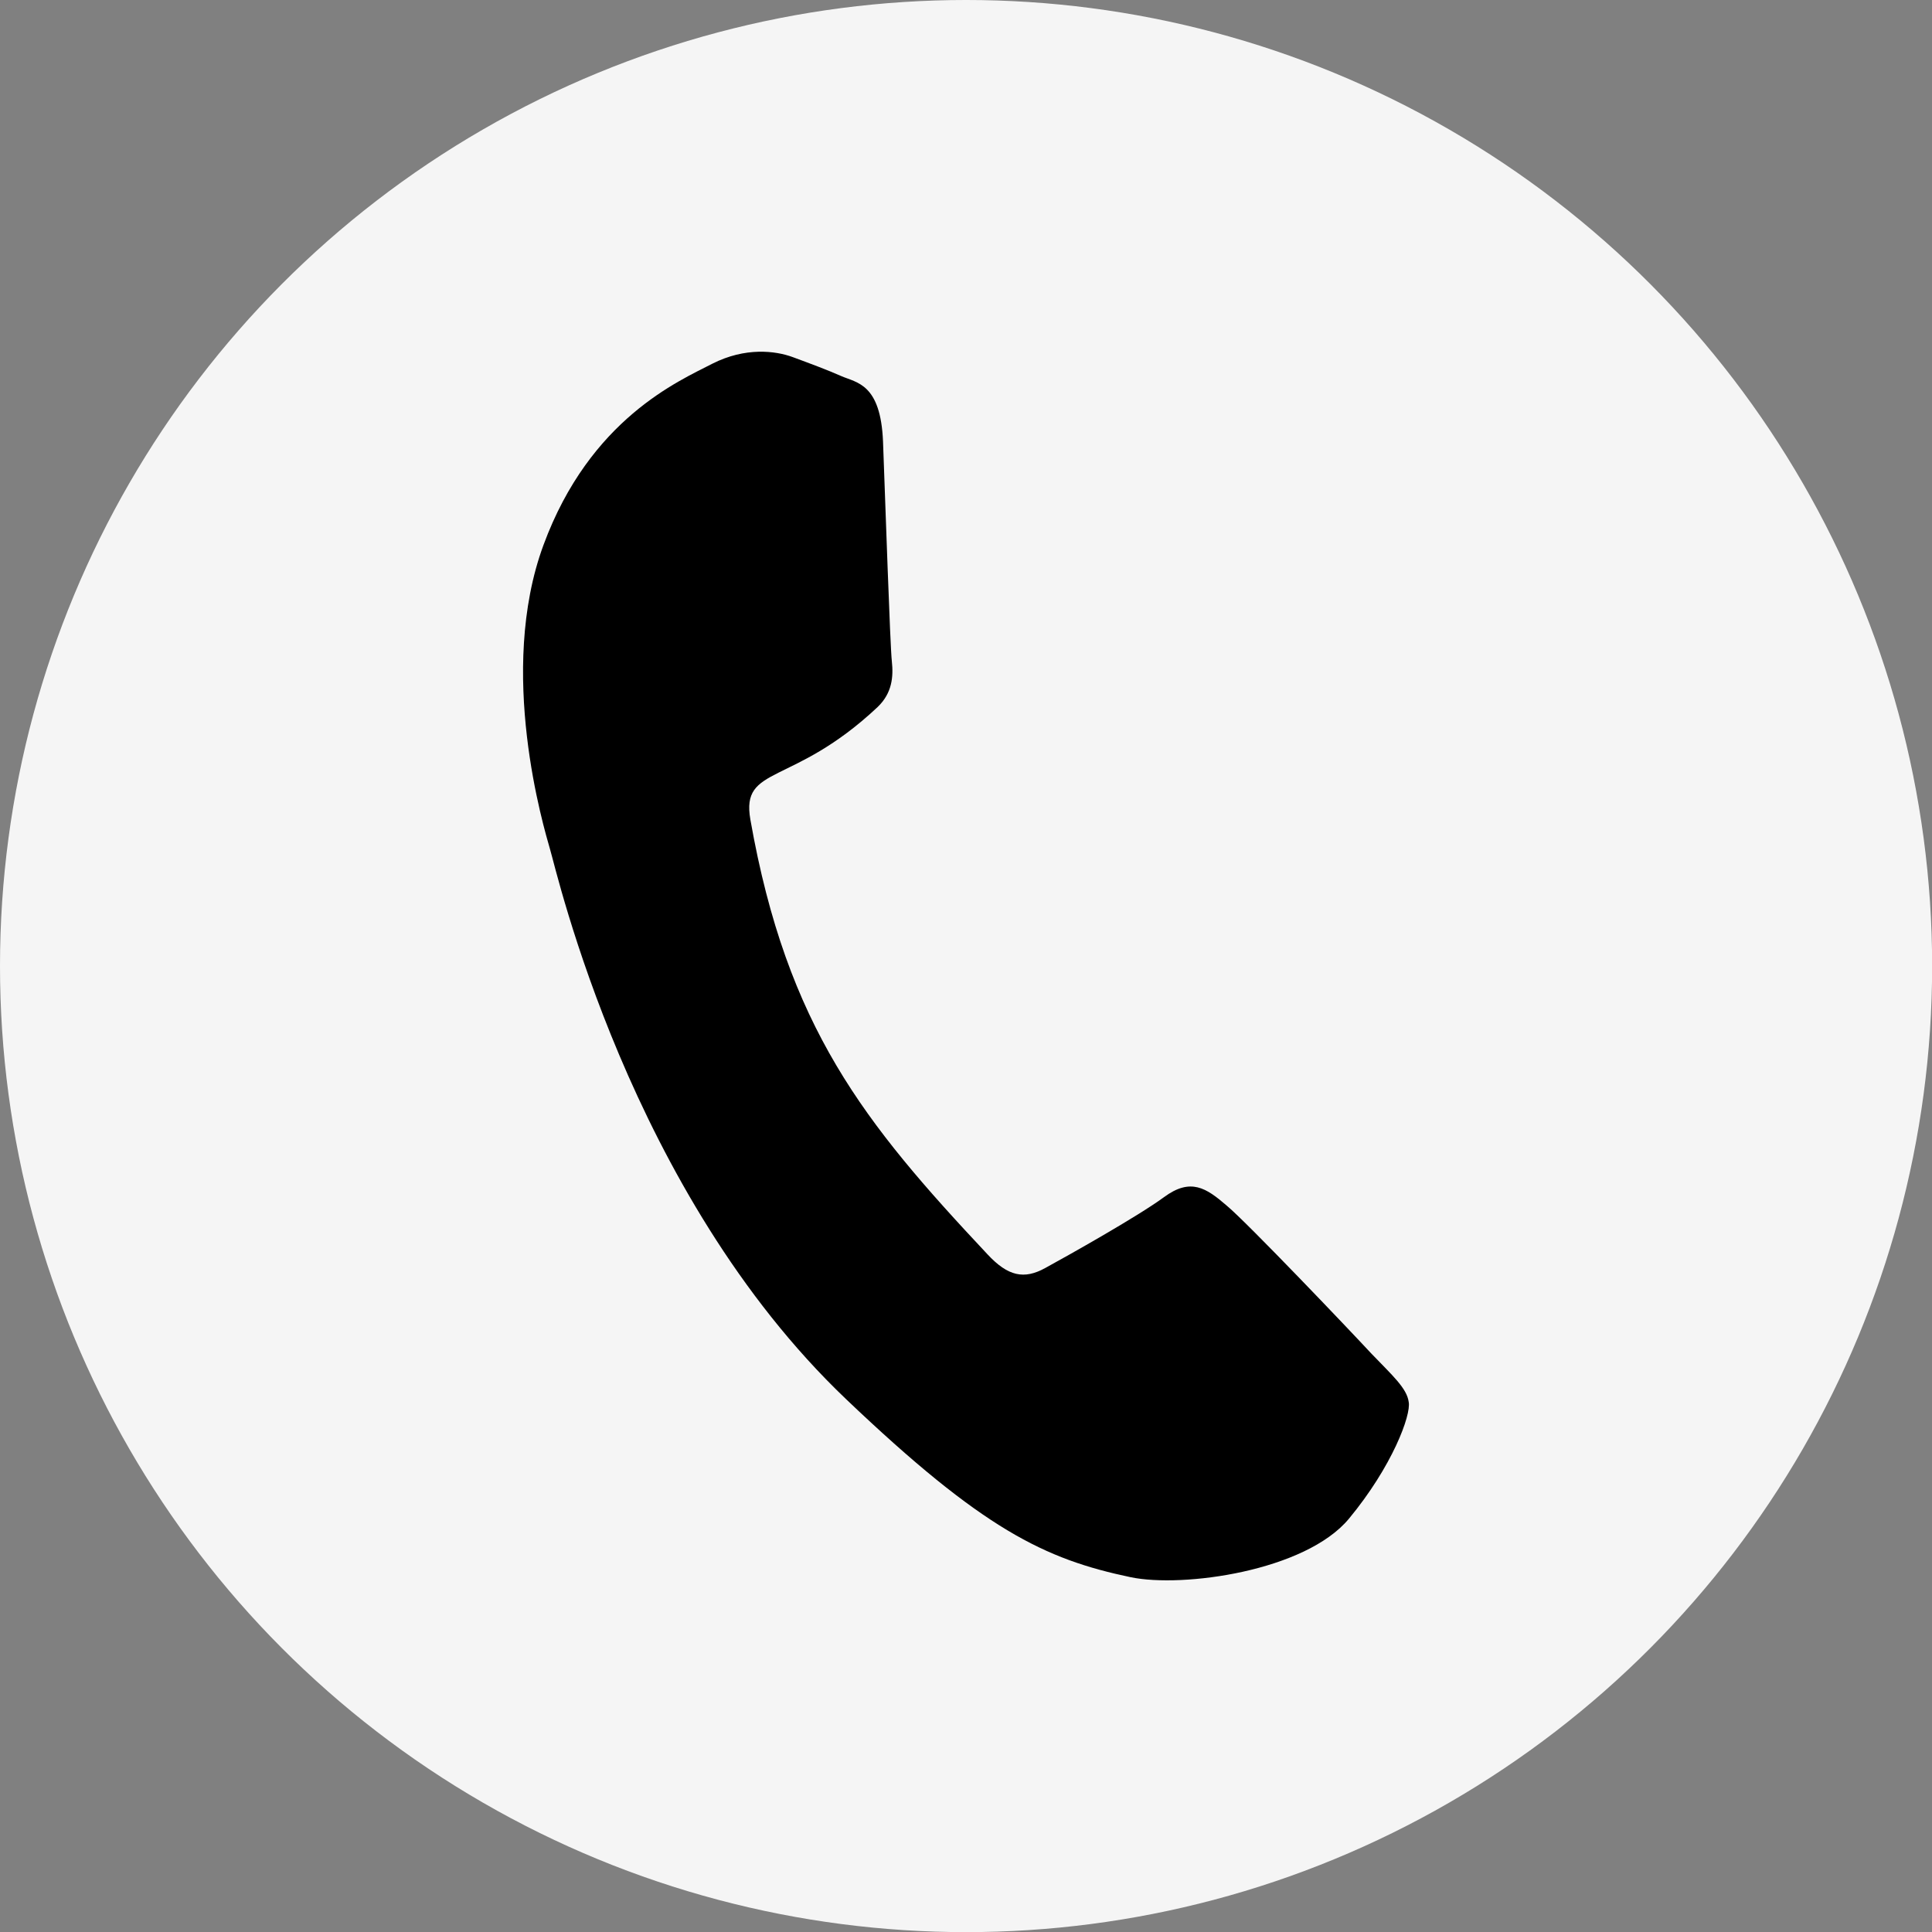 <?xml version="1.0" encoding="UTF-8"?> <svg xmlns="http://www.w3.org/2000/svg" xmlns:xlink="http://www.w3.org/1999/xlink" xml:space="preserve" width="1800px" height="1800px" version="1.1" style="shape-rendering:geometricPrecision; text-rendering:geometricPrecision; image-rendering:optimizeQuality; fill-rule:evenodd; clip-rule:evenodd" viewBox="0 0 153.07 153.07"><rect x="0" y="0" width="153.07" height="153.07" fill="#808080" stroke="none"/> <defs> <style type="text/css"> .fil1 {fill:black} .fil0 {fill:whitesmoke} </style> </defs> <g id="Слой_x0020_1">  <g id="_1482971856"> <circle class="fil0" cx="76.54" cy="76.54" r="76.54"></circle> <path class="fil1" d="M108.65 107.24c-1.64,-1.77 -9.84,-10.38 -11.47,-11.73 -1.61,-1.39 -2.85,-2.22 -4.96,-0.66 -2.11,1.55 -7.68,4.67 -9.4,5.61 -1.68,0.93 -2.96,0.67 -4.6,-1.1 -9.75,-10.39 -15.87,-17.98 -18.77,-34.43 -0.76,-4.36 3.33,-2.56 10.08,-8.91 1.16,-1.11 1.26,-2.41 1.13,-3.62 -0.14,-1.22 -0.52,-12.73 -0.7,-17.43 -0.19,-4.57 -2.08,-4.64 -3.3,-5.17 -1.15,-0.51 -2.51,-1.01 -3.86,-1.51 -1.36,-0.5 -3.75,-0.8 -6.37,0.53 -2.62,1.36 -9.68,4.35 -13.37,14.36 -3.7,10.02 0.03,22.39 0.52,24.11 0.53,1.74 6.27,27.19 23.45,43.56 10.85,10.34 15.74,12.68 22.55,14.11 4.14,0.86 13.84,-0.48 17.29,-4.63 3.44,-4.15 4.94,-8.22 4.74,-9.25 -0.14,-1.09 -1.3,-2.11 -2.96,-3.84l0 0z"></path> </g> </g> </svg> 